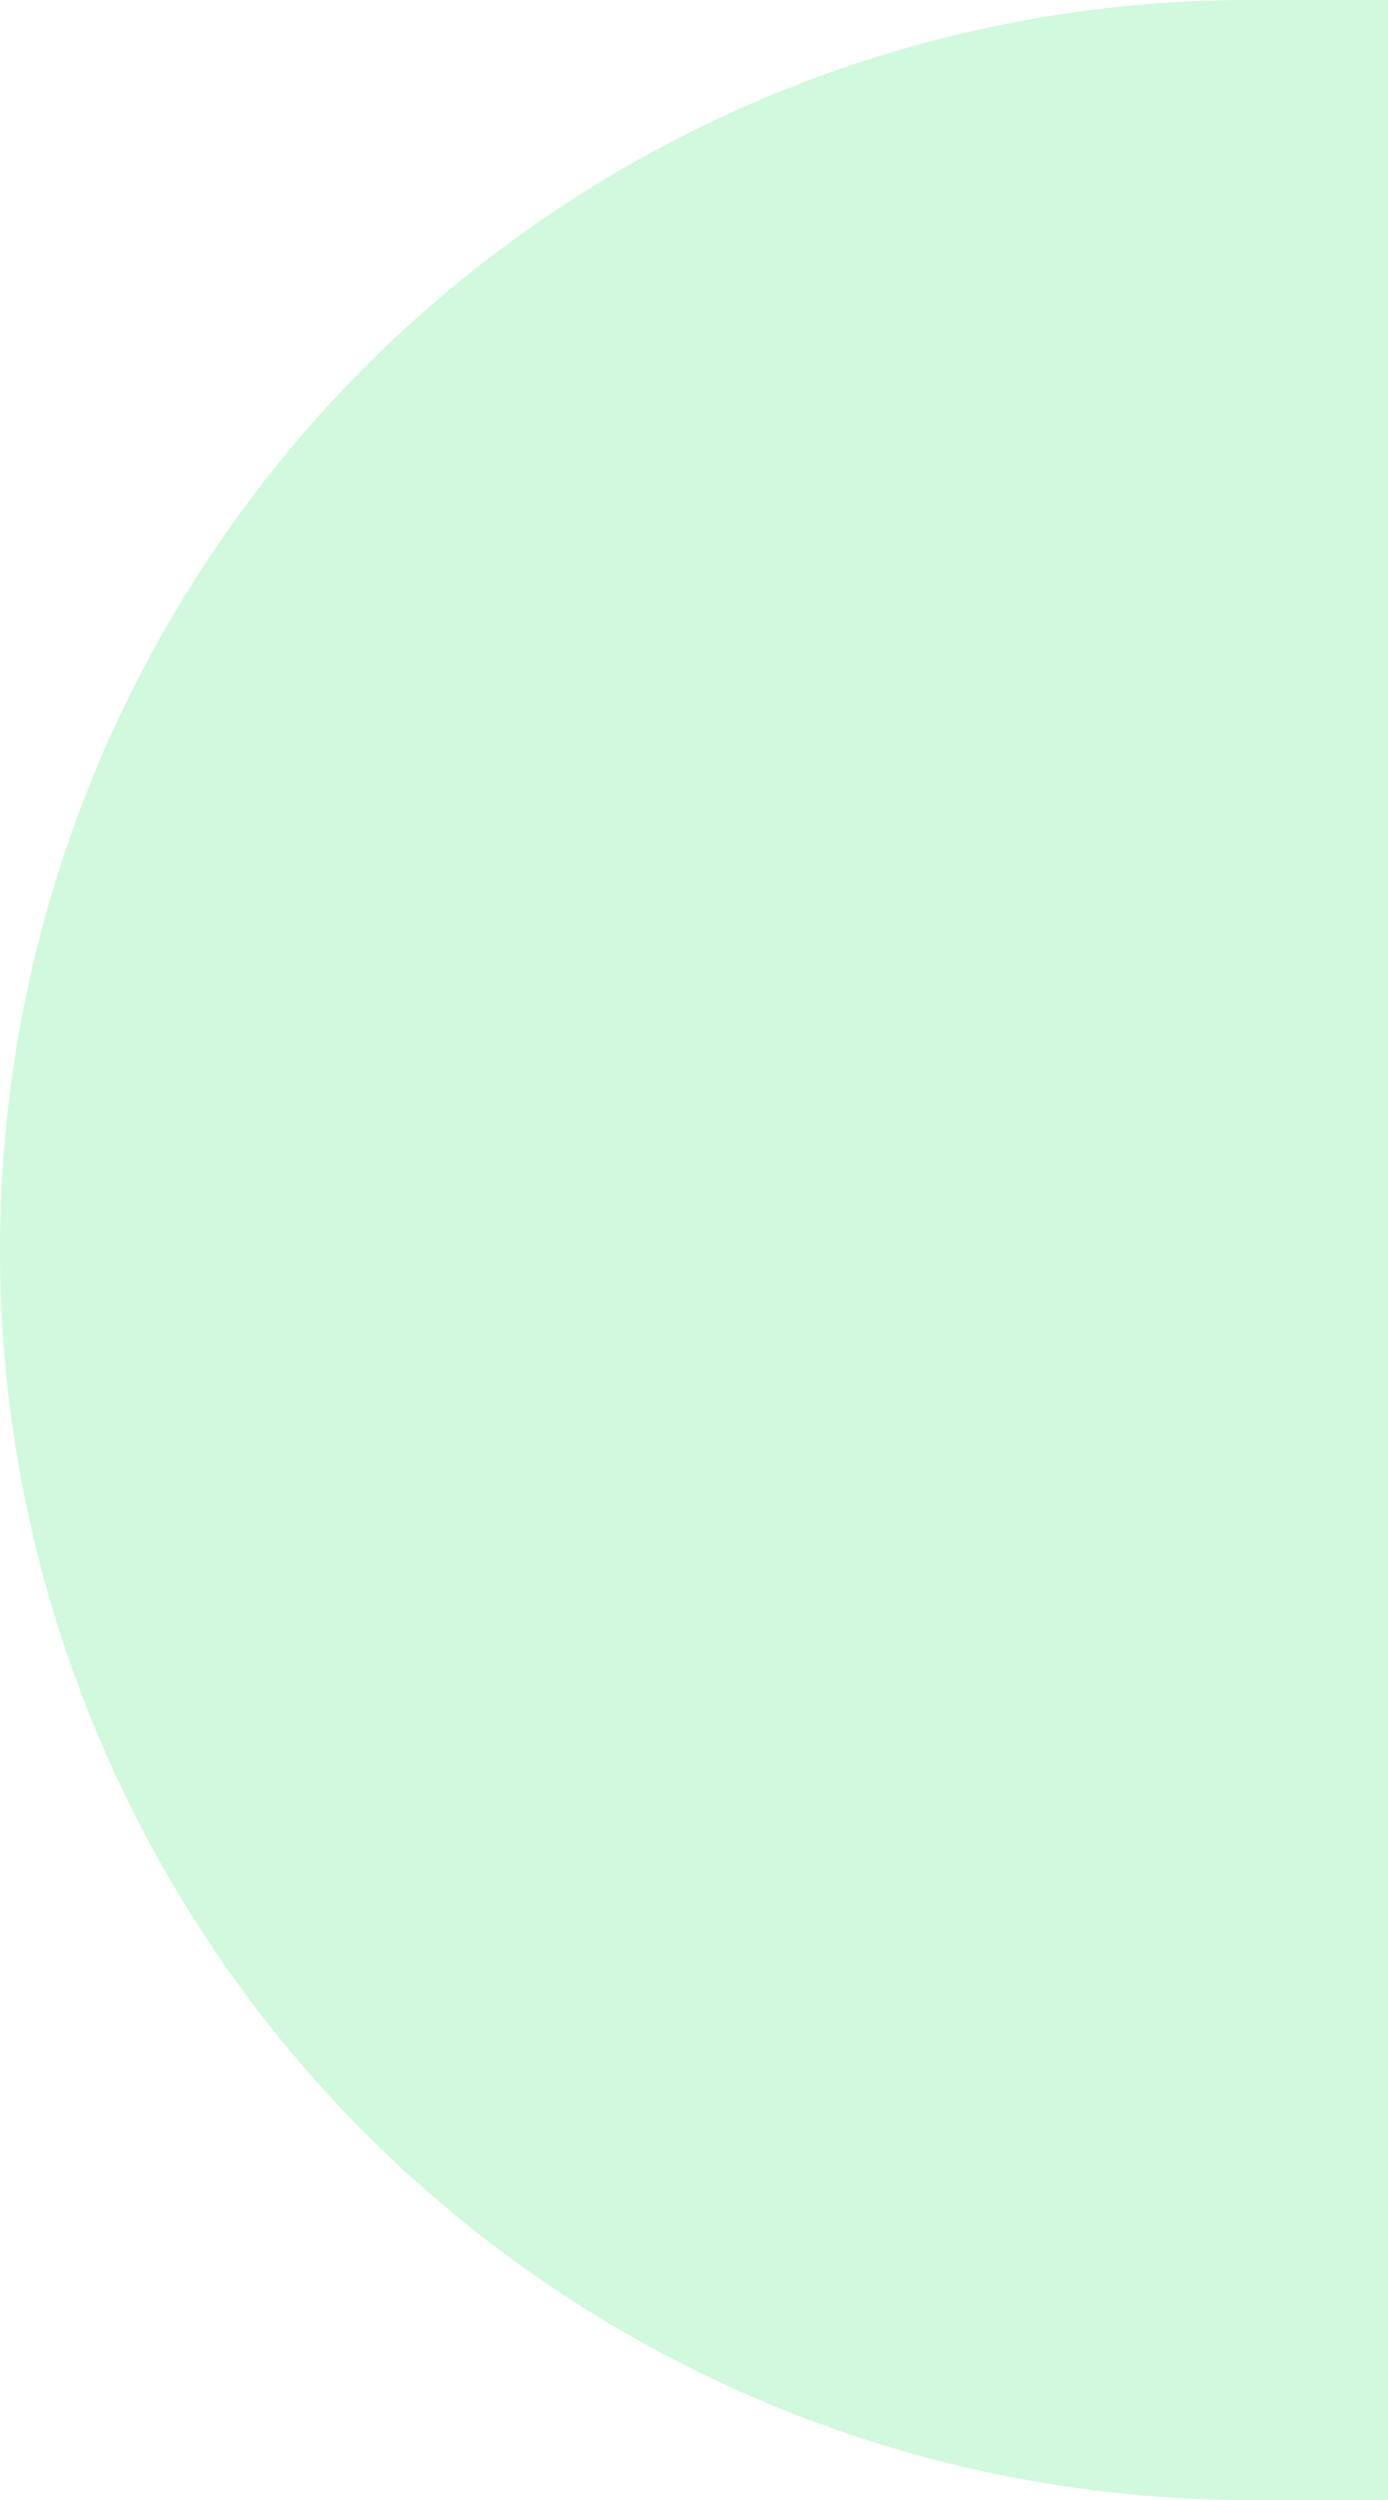<svg width="100" height="180" viewBox="0 0 100 180" fill="none" xmlns="http://www.w3.org/2000/svg">
<path opacity="0.5" d="M88.585 0V0.011C71.279 0.283 54.407 5.541 39.999 15.168C25.198 25.057 13.663 39.113 6.851 55.559C0.039 72.004 -1.743 90.1 1.729 107.558C5.202 125.016 13.774 141.053 26.36 153.64C38.947 166.226 54.984 174.798 72.442 178.271C77.785 179.333 83.188 179.904 88.585 179.989V180L100 180V0H88.585Z" fill="#A5F4BD"/>
</svg>
